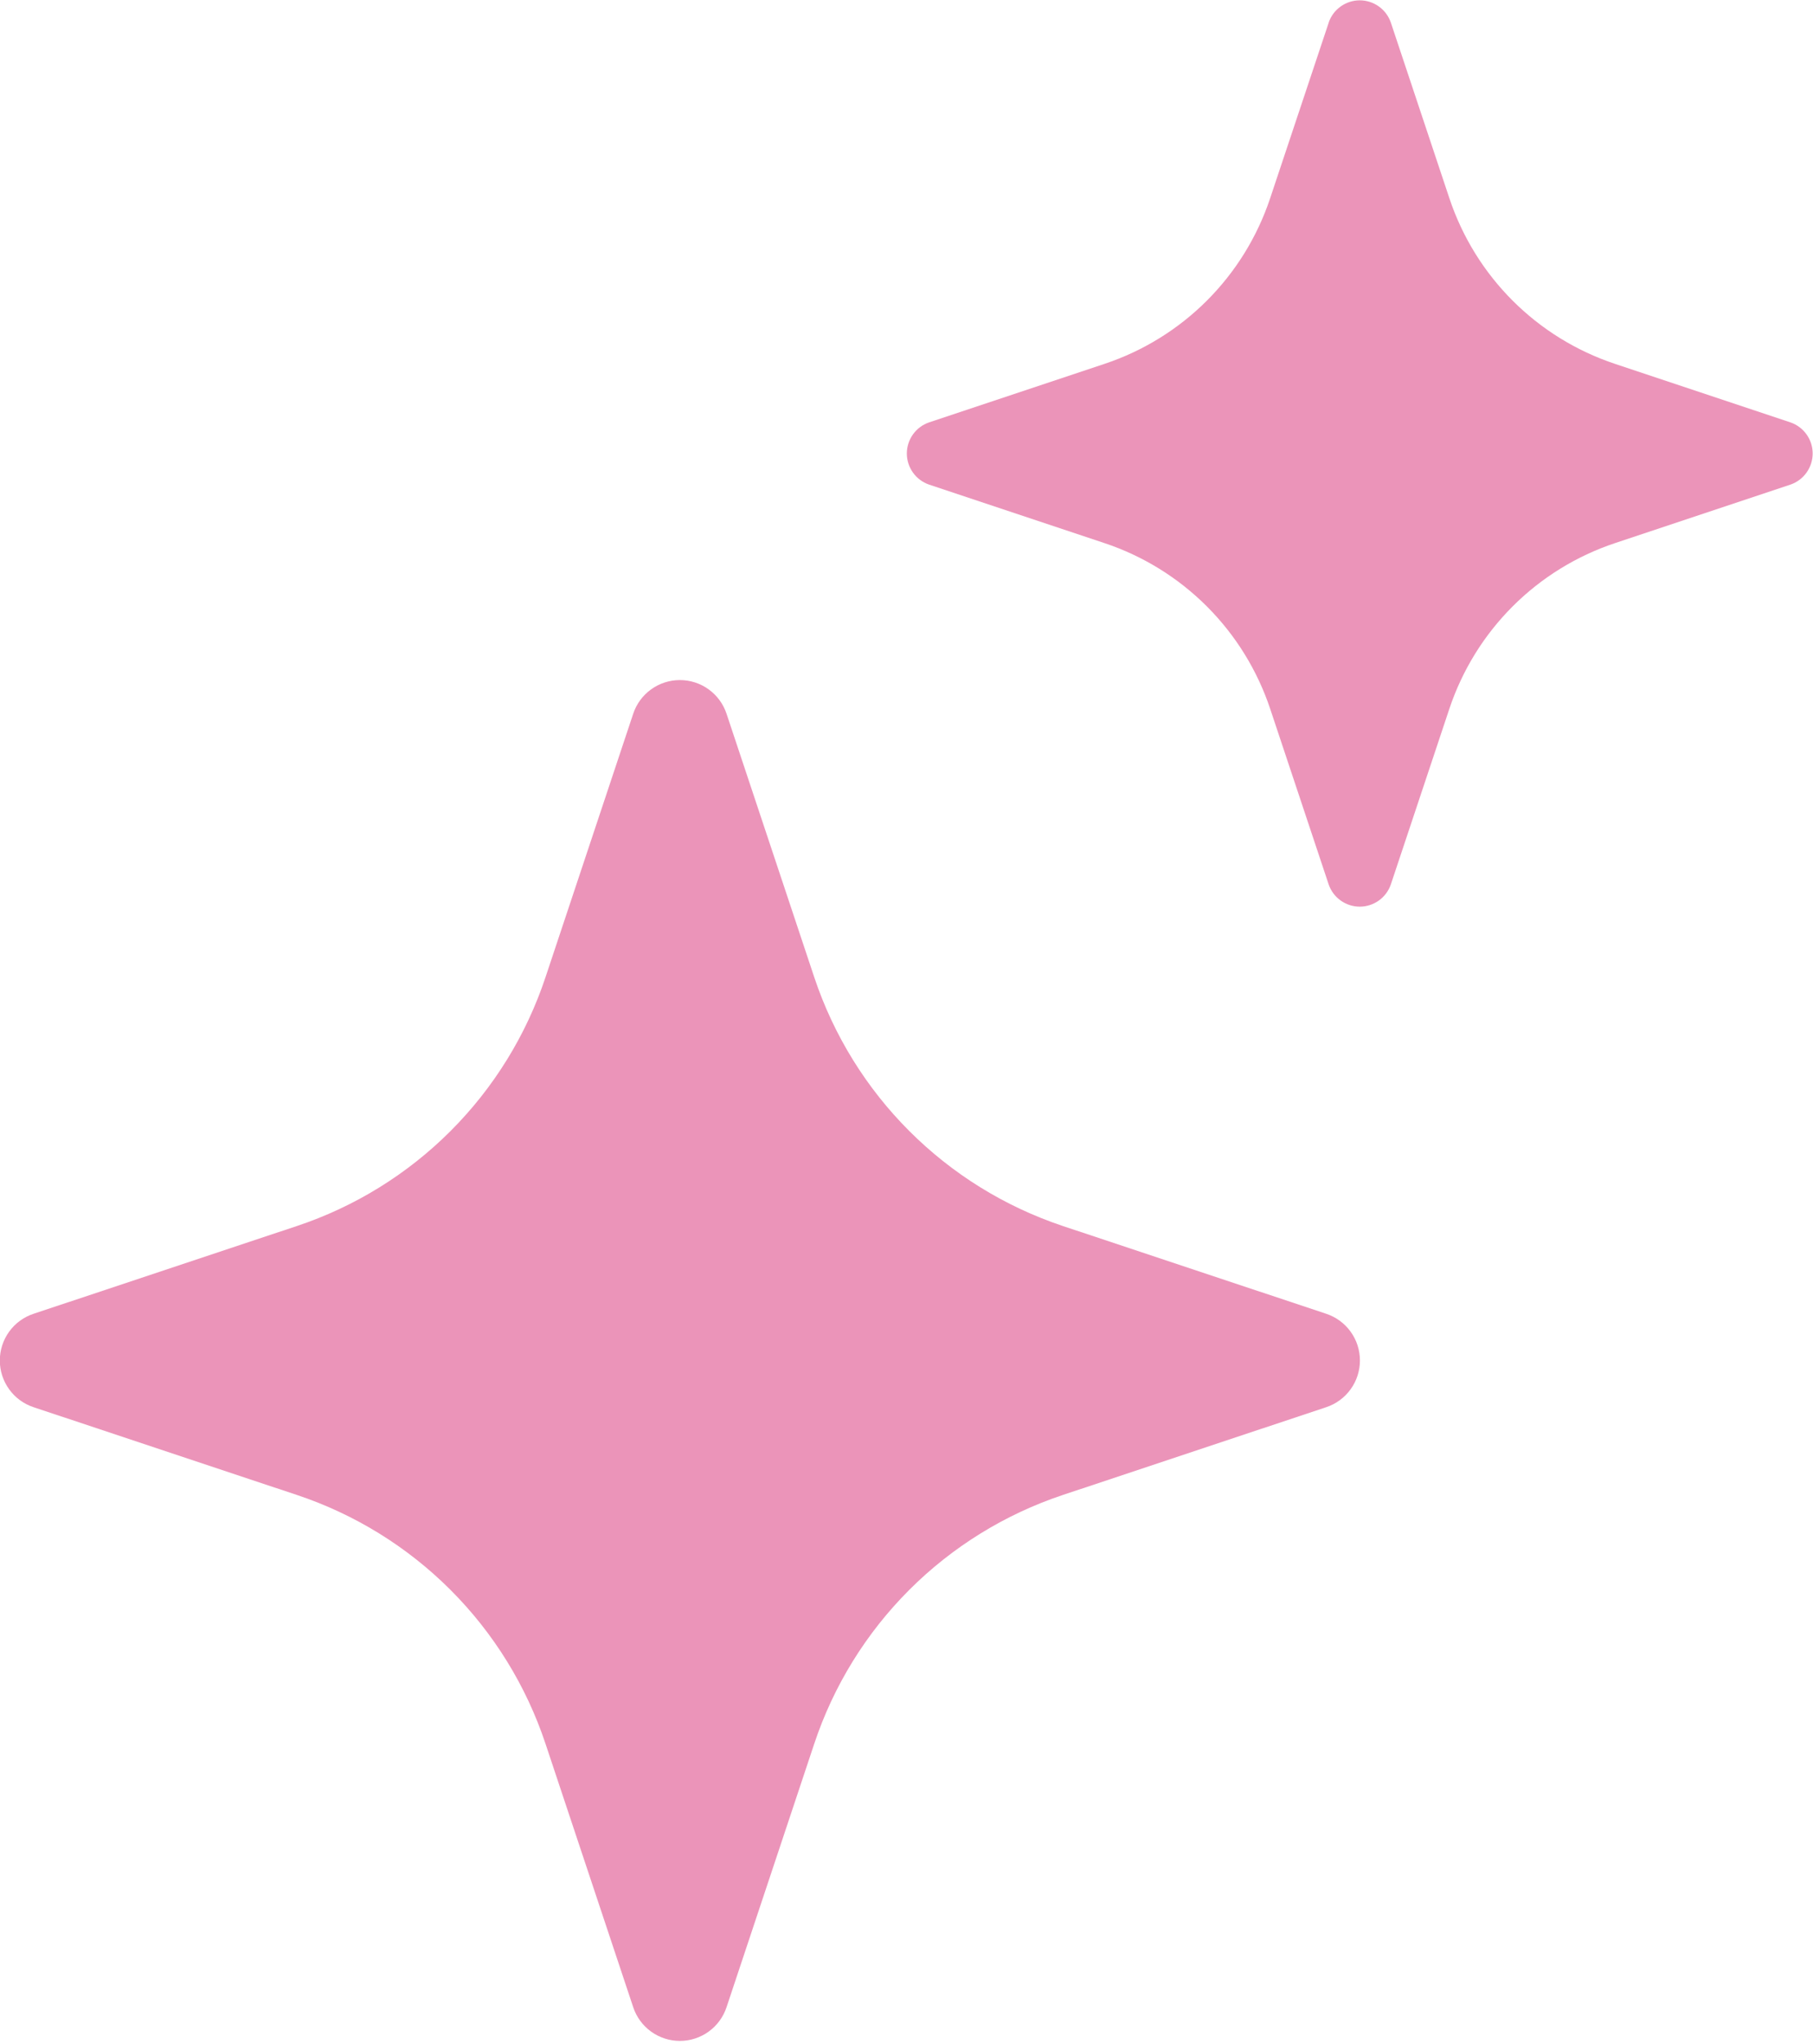 <svg width="71" height="80" viewBox="0 0 71 80" fill="none" xmlns="http://www.w3.org/2000/svg">
<path d="M24.797 27.938C24.924 27.554 25.169 27.22 25.497 26.983C25.826 26.745 26.22 26.618 26.625 26.618C27.03 26.618 27.425 26.745 27.753 26.983C28.081 27.22 28.326 27.554 28.453 27.938L31.888 38.251C33.423 42.848 37.027 46.452 41.624 47.987L51.937 51.422C52.321 51.549 52.655 51.794 52.892 52.122C53.13 52.45 53.257 52.845 53.257 53.25C53.257 53.655 53.13 54.049 52.892 54.377C52.655 54.706 52.321 54.951 51.937 55.078L41.624 58.513C39.357 59.268 37.296 60.541 35.606 62.231C33.916 63.921 32.643 65.981 31.888 68.249L28.453 78.561C28.326 78.946 28.081 79.28 27.753 79.517C27.425 79.754 27.03 79.882 26.625 79.882C26.22 79.882 25.826 79.754 25.497 79.517C25.169 79.28 24.924 78.946 24.797 78.561L21.362 68.249C20.607 65.981 19.334 63.921 17.644 62.231C15.954 60.541 13.894 59.268 11.626 58.513L1.314 55.078C0.929 54.951 0.595 54.706 0.358 54.377C0.121 54.049 -0.007 53.655 -0.007 53.25C-0.007 52.845 0.121 52.45 0.358 52.122C0.595 51.794 0.929 51.549 1.314 51.422L11.626 47.987C13.894 47.232 15.954 45.959 17.644 44.269C19.334 42.579 20.607 40.519 21.362 38.251L24.797 27.938ZM52.034 0.879C52.122 0.626 52.286 0.407 52.504 0.252C52.722 0.097 52.983 0.013 53.25 0.013C53.518 0.013 53.778 0.097 53.996 0.252C54.214 0.407 54.378 0.626 54.466 0.879L56.756 7.748C57.776 10.819 60.181 13.224 63.252 14.244L70.121 16.534C70.374 16.622 70.593 16.786 70.748 17.004C70.903 17.222 70.987 17.482 70.987 17.75C70.987 18.017 70.903 18.278 70.748 18.496C70.593 18.714 70.374 18.878 70.121 18.966L63.252 21.256C61.739 21.759 60.364 22.608 59.236 23.736C58.108 24.864 57.259 26.239 56.756 27.752L54.466 34.621C54.378 34.874 54.214 35.093 53.996 35.248C53.778 35.403 53.518 35.487 53.25 35.487C52.983 35.487 52.722 35.403 52.504 35.248C52.286 35.093 52.122 34.874 52.034 34.621L49.745 27.752C49.241 26.239 48.392 24.864 47.264 23.736C46.136 22.608 44.761 21.759 43.248 21.256L36.379 18.966C36.126 18.878 35.907 18.714 35.752 18.496C35.597 18.278 35.513 18.017 35.513 17.75C35.513 17.482 35.597 17.222 35.752 17.004C35.907 16.786 36.126 16.622 36.379 16.534L43.248 14.244C46.319 13.224 48.724 10.819 49.745 7.748L52.034 0.887V0.879Z" fill="#EB94B9"/>
</svg>
